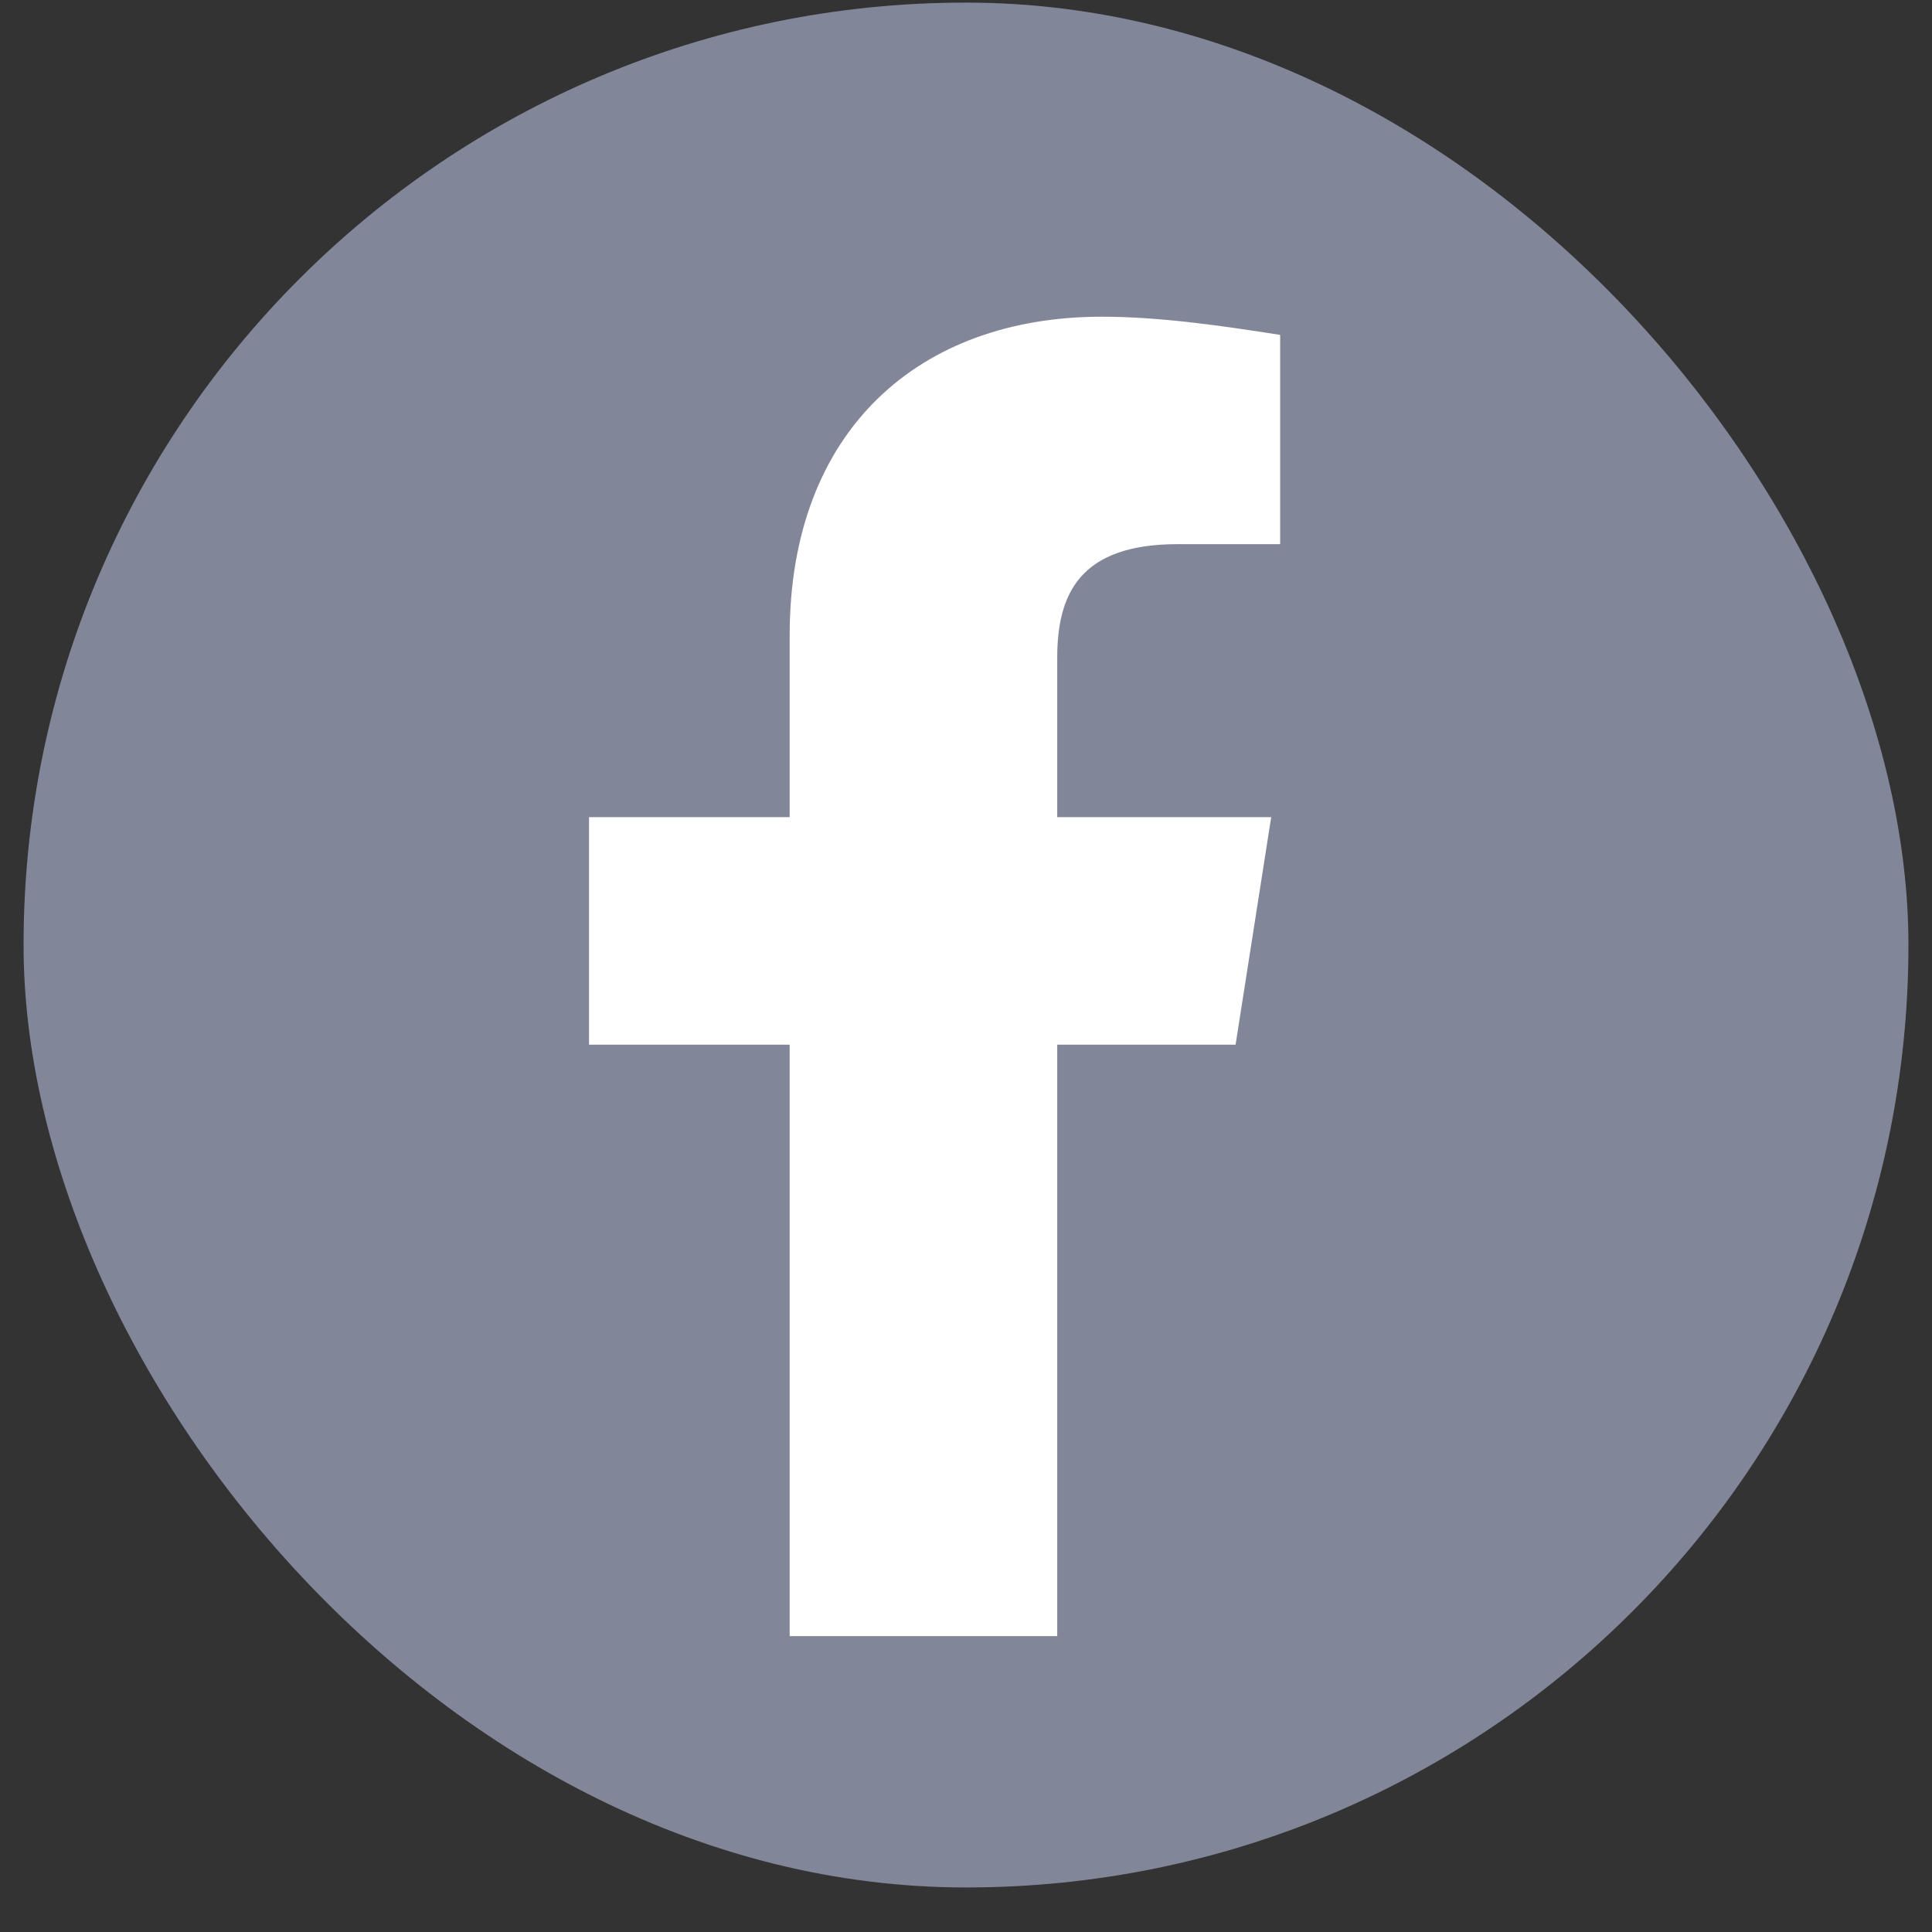 <svg width="41" height="41" viewBox="0 0 41 41" fill="none" xmlns="http://www.w3.org/2000/svg">
<rect x="0" y="0" width="41" height="41" fill="#333333" stroke="none"/>
<rect x="0.5" y="0.055" width="40" height="40" rx="20" fill="#828699"/>
<path d="M26.221 22.169L26.977 17.341H22.436V13.962C22.436 12.61 22.909 11.548 24.99 11.548H27.167V7.107C25.937 6.914 24.612 6.721 23.382 6.721C19.502 6.721 16.758 9.135 16.758 13.479V17.341H12.5V22.169H16.758V34.721C18.651 34.721 20.543 34.721 22.436 34.721V22.169H26.221Z" fill="white"/>
</svg>
